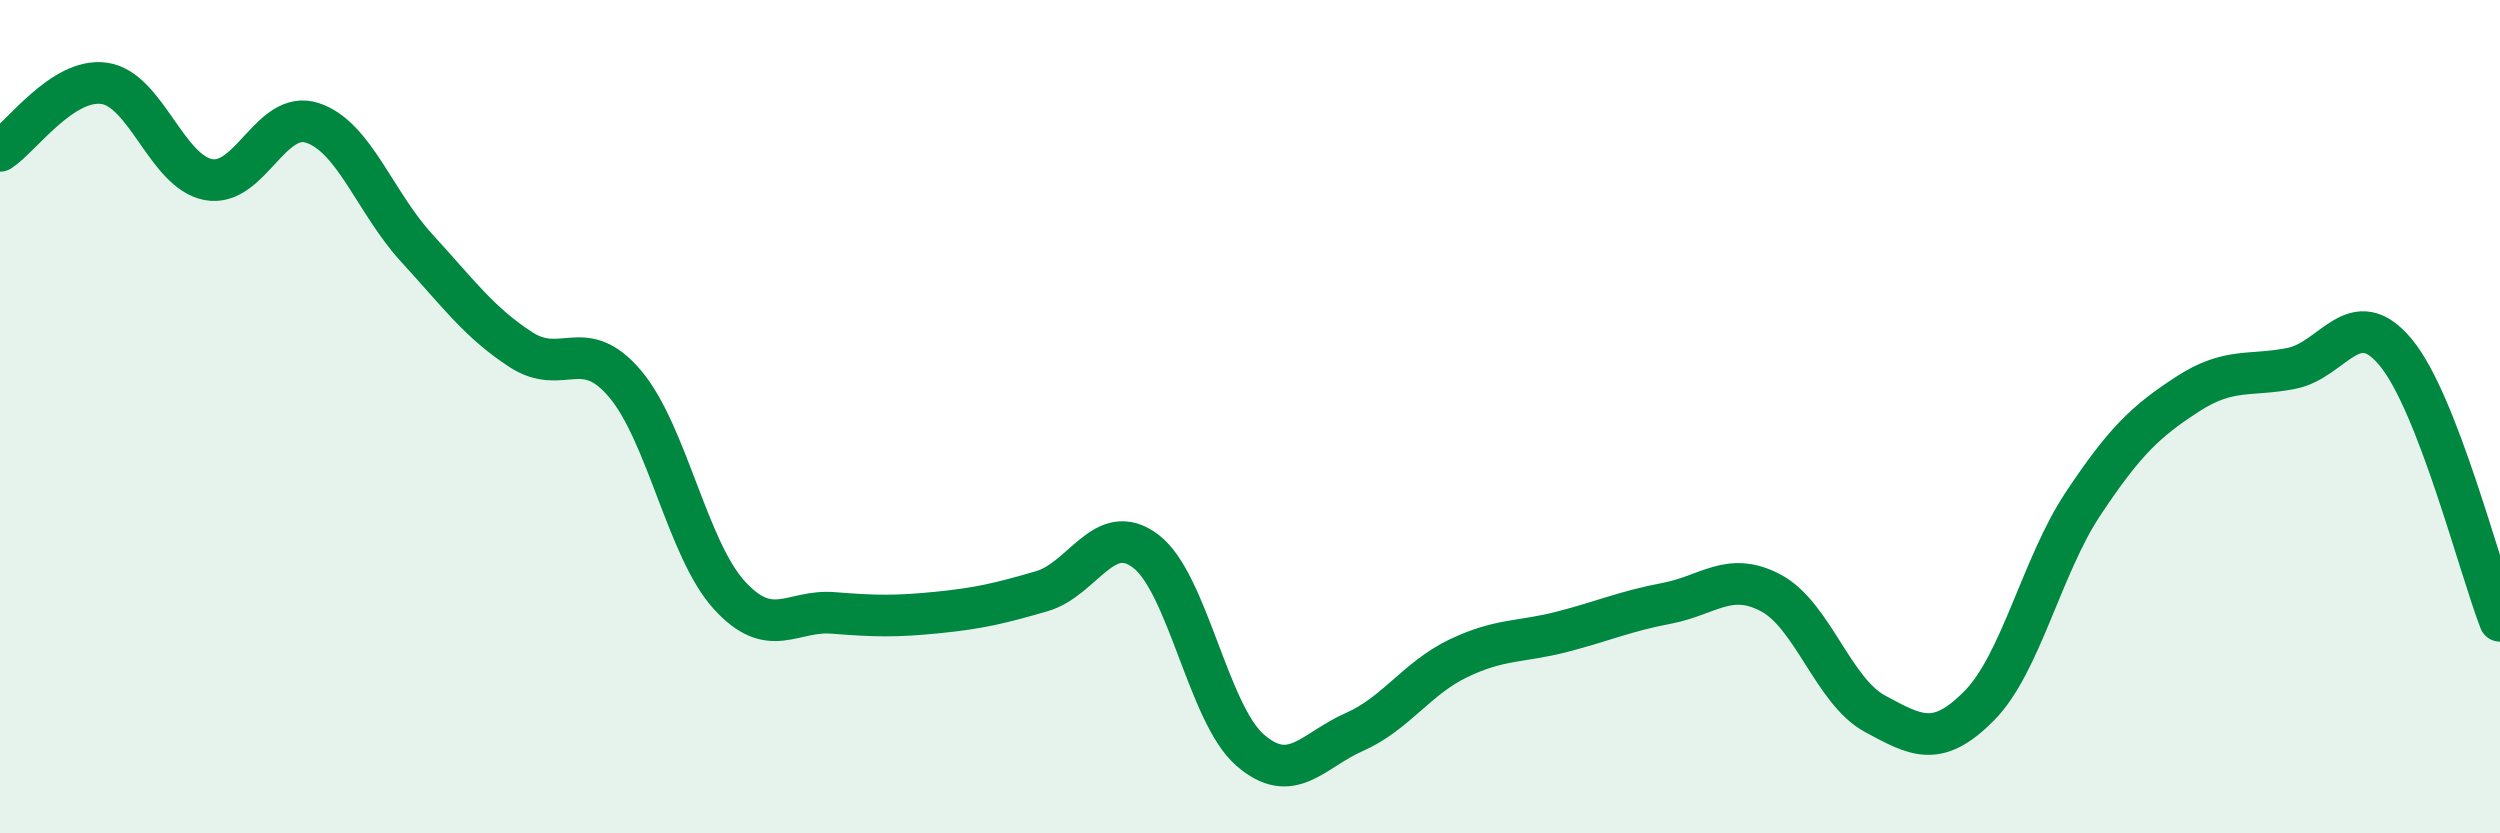 
    <svg width="60" height="20" viewBox="0 0 60 20" xmlns="http://www.w3.org/2000/svg">
      <path
        d="M 0,3.62 C 0.5,3.3 1.5,1.86 2.5,2 C 3.5,2.14 4,4.12 5,4.31 C 6,4.5 6.5,2.62 7.5,2.95 C 8.5,3.28 9,4.86 10,5.95 C 11,7.04 11.5,7.74 12.5,8.39 C 13.5,9.04 14,8.03 15,9.21 C 16,10.39 16.5,13.18 17.5,14.28 C 18.5,15.38 19,14.63 20,14.71 C 21,14.79 21.5,14.8 22.5,14.7 C 23.5,14.6 24,14.48 25,14.19 C 26,13.9 26.5,12.47 27.5,13.23 C 28.5,13.99 29,17.13 30,18 C 31,18.87 31.5,18.01 32.5,17.57 C 33.5,17.13 34,16.28 35,15.8 C 36,15.32 36.5,15.42 37.5,15.16 C 38.5,14.9 39,14.67 40,14.48 C 41,14.29 41.5,13.7 42.5,14.23 C 43.5,14.76 44,16.59 45,17.13 C 46,17.67 46.5,17.95 47.5,16.94 C 48.5,15.93 49,13.58 50,12.08 C 51,10.58 51.5,10.11 52.5,9.46 C 53.5,8.81 54,9.04 55,8.84 C 56,8.64 56.5,7.25 57.5,8.46 C 58.5,9.67 59.5,13.61 60,14.9L60 20L0 20Z"
        fill="#008740"
        opacity="0.1"
        stroke-linecap="round"
        stroke-linejoin="round"
      />
      <path
        d="M 0,3.62 C 0.5,3.3 1.5,1.86 2.5,2 C 3.5,2.14 4,4.12 5,4.31 C 6,4.5 6.5,2.62 7.5,2.95 C 8.5,3.28 9,4.86 10,5.95 C 11,7.04 11.5,7.74 12.5,8.39 C 13.5,9.04 14,8.03 15,9.21 C 16,10.39 16.5,13.18 17.5,14.28 C 18.5,15.38 19,14.63 20,14.71 C 21,14.79 21.5,14.8 22.5,14.7 C 23.5,14.6 24,14.48 25,14.19 C 26,13.9 26.5,12.47 27.5,13.23 C 28.5,13.99 29,17.13 30,18 C 31,18.87 31.5,18.01 32.5,17.57 C 33.5,17.13 34,16.28 35,15.8 C 36,15.32 36.5,15.42 37.5,15.16 C 38.5,14.9 39,14.67 40,14.48 C 41,14.29 41.5,13.7 42.5,14.23 C 43.5,14.76 44,16.59 45,17.13 C 46,17.67 46.5,17.95 47.5,16.94 C 48.5,15.93 49,13.58 50,12.08 C 51,10.58 51.5,10.11 52.5,9.46 C 53.5,8.81 54,9.04 55,8.84 C 56,8.64 56.5,7.25 57.5,8.46 C 58.5,9.67 59.5,13.61 60,14.9"
        stroke="#008740"
        stroke-width="1"
        fill="none"
        stroke-linecap="round"
        stroke-linejoin="round"
      />
    </svg>
  